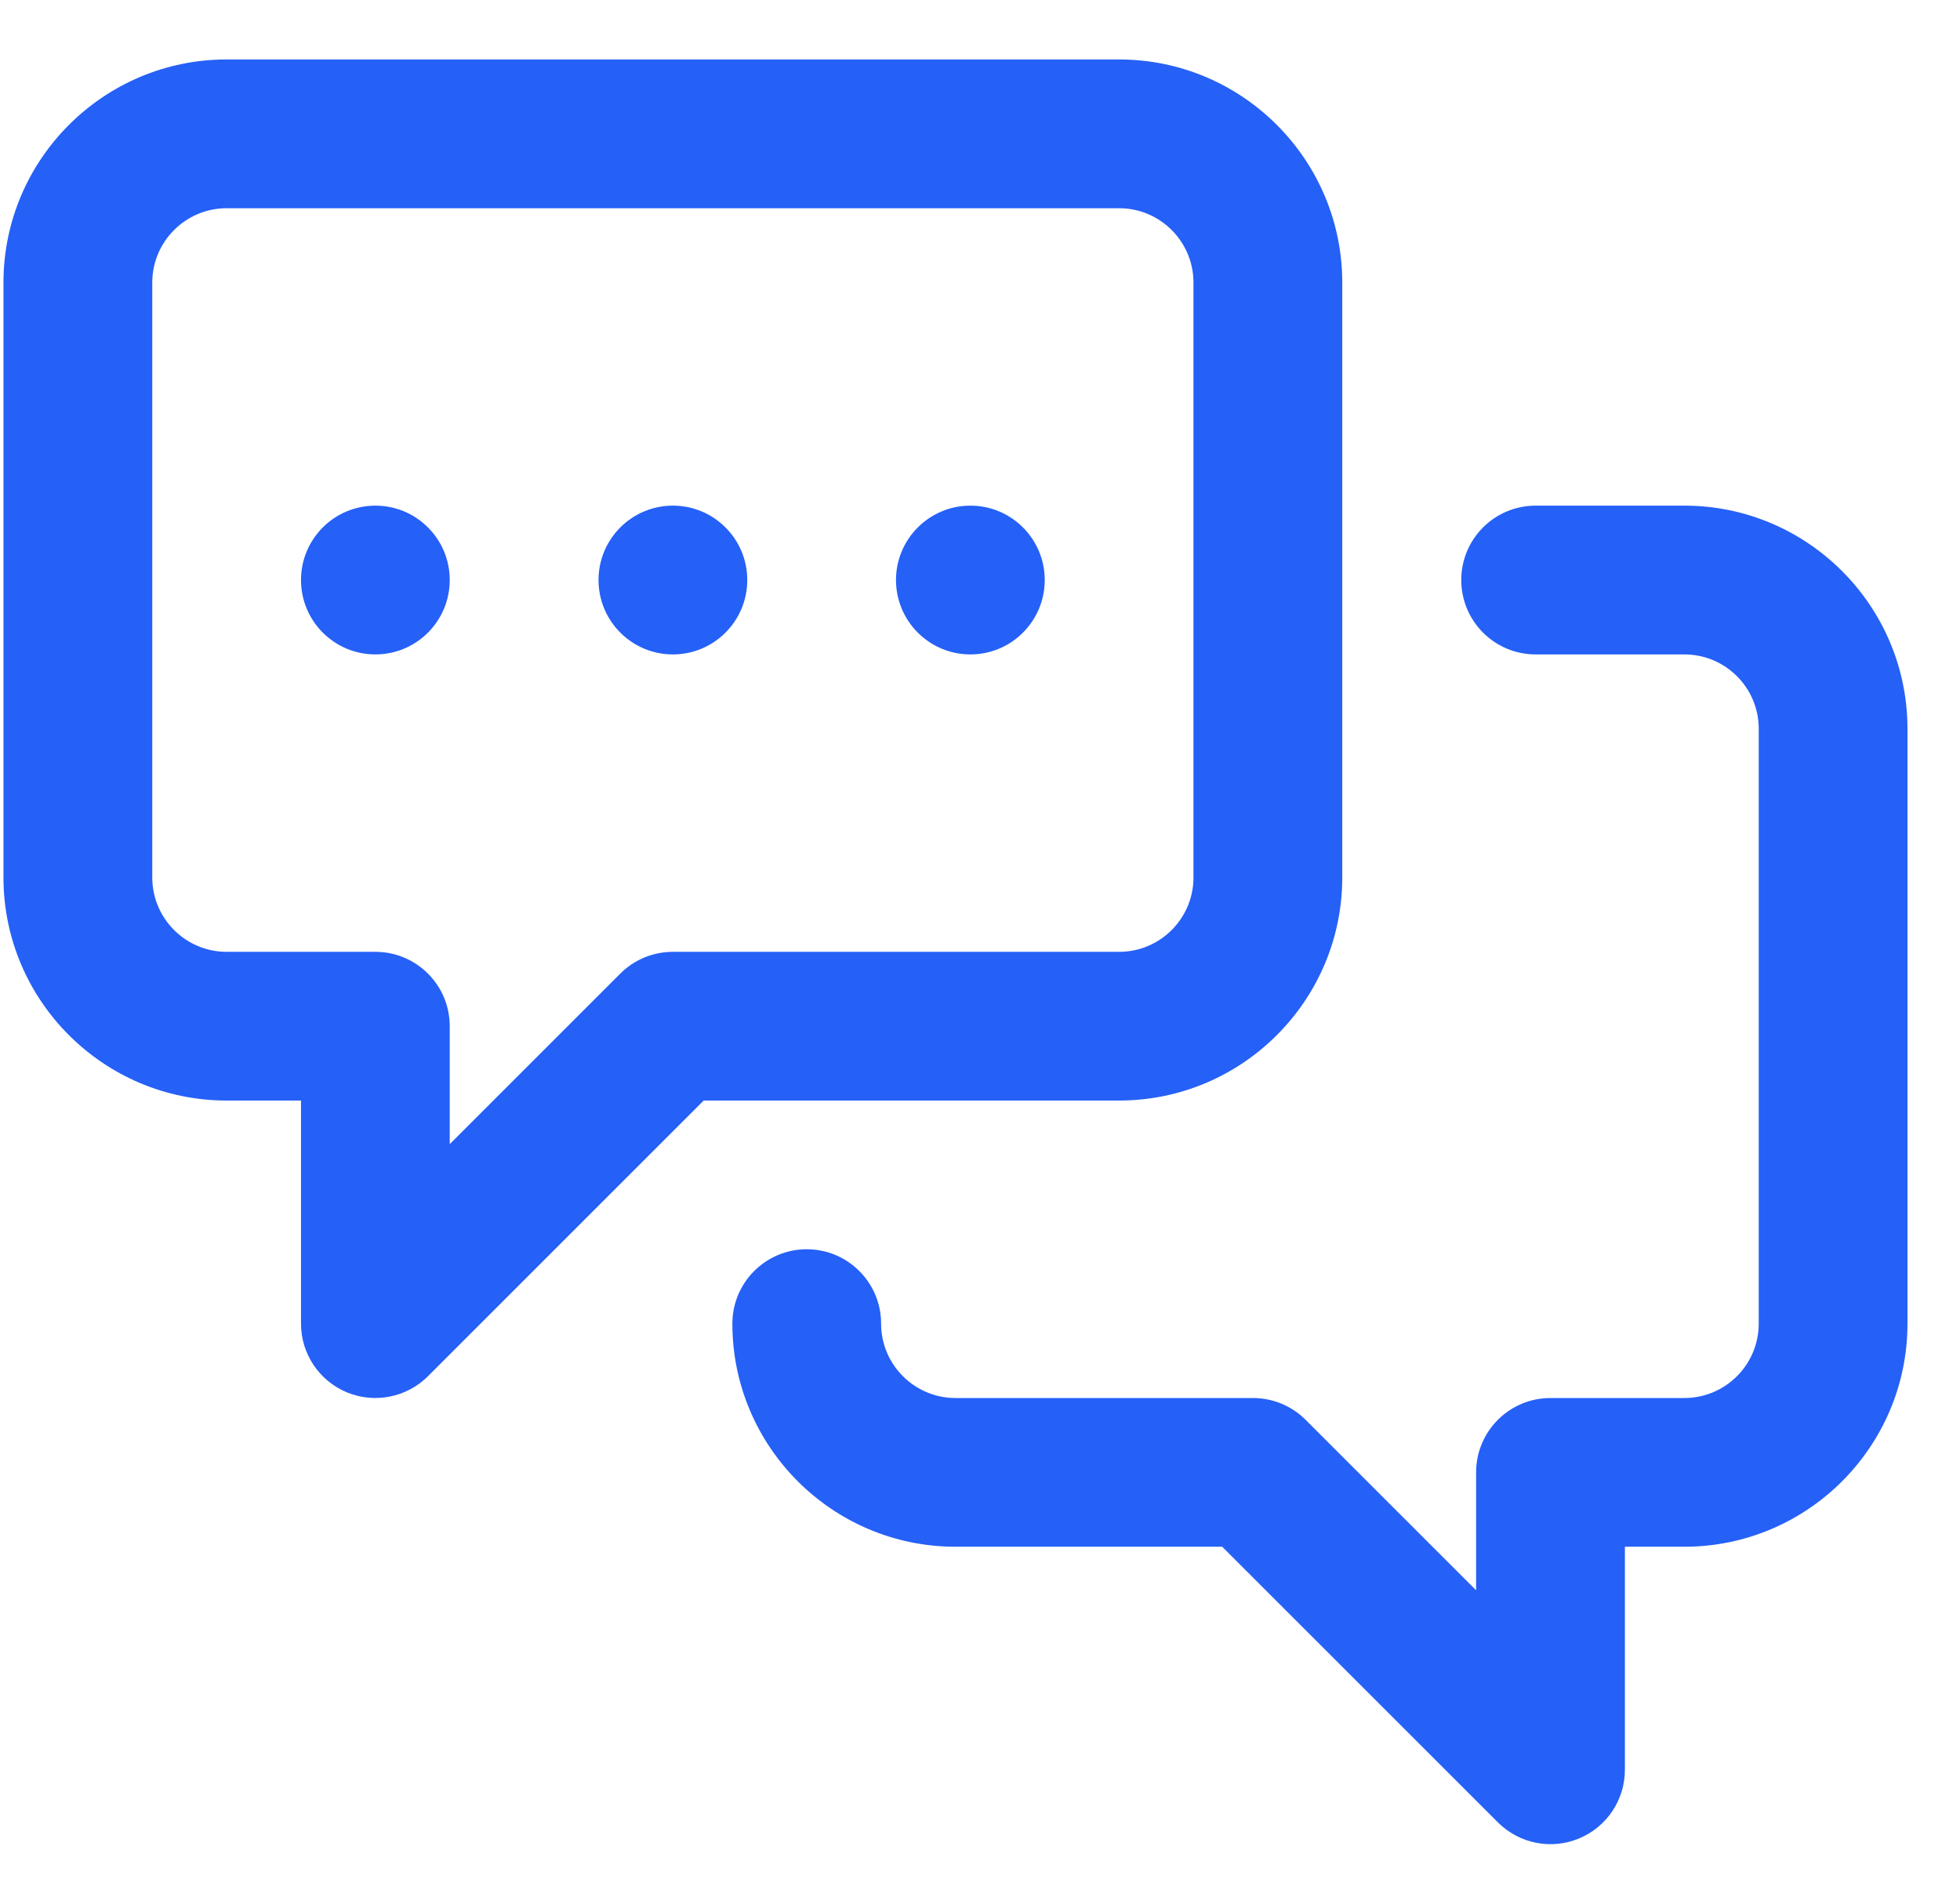 <svg width="35" height="34" viewBox="0 0 35 34" fill="none" xmlns="http://www.w3.org/2000/svg">
<g clip-path="url(#clip0_9125_166410)">
<path d="M6.195 24.868C5.699 24.662 5.375 24.178 5.375 23.641V19.656H4.047C1.85 19.656 0.062 17.869 0.062 15.672V5.047C0.062 2.85 1.85 1.062 4.047 1.062H19.984C22.181 1.062 23.969 2.85 23.969 5.047V15.672C23.969 17.869 22.181 19.656 19.984 19.656H12.566L7.642 24.58C7.262 24.959 6.691 25.073 6.195 24.868ZM4.047 3.719C3.315 3.719 2.719 4.315 2.719 5.047V15.672C2.719 16.404 3.315 17 4.047 17H6.703C7.437 17 8.031 17.595 8.031 18.328V20.434L11.076 17.389C11.325 17.14 11.663 17 12.015 17H19.984C20.717 17 21.312 16.404 21.312 15.672V5.047C21.312 4.315 20.717 3.719 19.984 3.719H4.047Z" fill="#2560F7"/>
<path d="M26.748 32.548L21.825 27.625H17.062C14.866 27.625 13.078 25.838 13.078 23.641C13.078 22.907 13.673 22.312 14.406 22.312C15.14 22.312 15.734 22.907 15.734 23.641C15.734 24.373 16.33 24.969 17.062 24.969H22.375C22.727 24.969 23.065 25.109 23.314 25.358L26.359 28.403V26.297C26.359 25.563 26.954 24.969 27.688 24.969H30.078C30.811 24.969 31.406 24.373 31.406 23.641V13.016C31.406 12.283 30.811 11.688 30.078 11.688H27.422C26.688 11.688 26.094 11.093 26.094 10.359C26.094 9.626 26.688 9.031 27.422 9.031H30.078C32.275 9.031 34.062 10.819 34.062 13.016V23.641C34.062 25.838 32.275 27.625 30.078 27.625H29.016V31.609C29.016 32.147 28.692 32.631 28.196 32.836C27.7 33.042 27.129 32.929 26.748 32.548Z" fill="#2560F7"/>
<path d="M6.703 11.688C7.437 11.688 8.031 11.093 8.031 10.359C8.031 9.626 7.437 9.031 6.703 9.031C5.97 9.031 5.375 9.626 5.375 10.359C5.375 11.093 5.97 11.688 6.703 11.688Z" fill="#2560F7"/>
<path d="M12.016 11.688C12.749 11.688 13.344 11.093 13.344 10.359C13.344 9.626 12.749 9.031 12.016 9.031C11.282 9.031 10.688 9.626 10.688 10.359C10.688 11.093 11.282 11.688 12.016 11.688Z" fill="#2560F7"/>
<path d="M17.328 11.688C18.062 11.688 18.656 11.093 18.656 10.359C18.656 9.626 18.062 9.031 17.328 9.031C16.595 9.031 16 9.626 16 10.359C16 11.093 16.595 11.688 17.328 11.688Z" fill="#2560F7"/>
</g>
<defs>
<clipPath id="clip0_9125_166410">
<rect width="34" height="34" fill="white" transform="translate(0.062)"/>
</clipPath>
</defs>
</svg>
